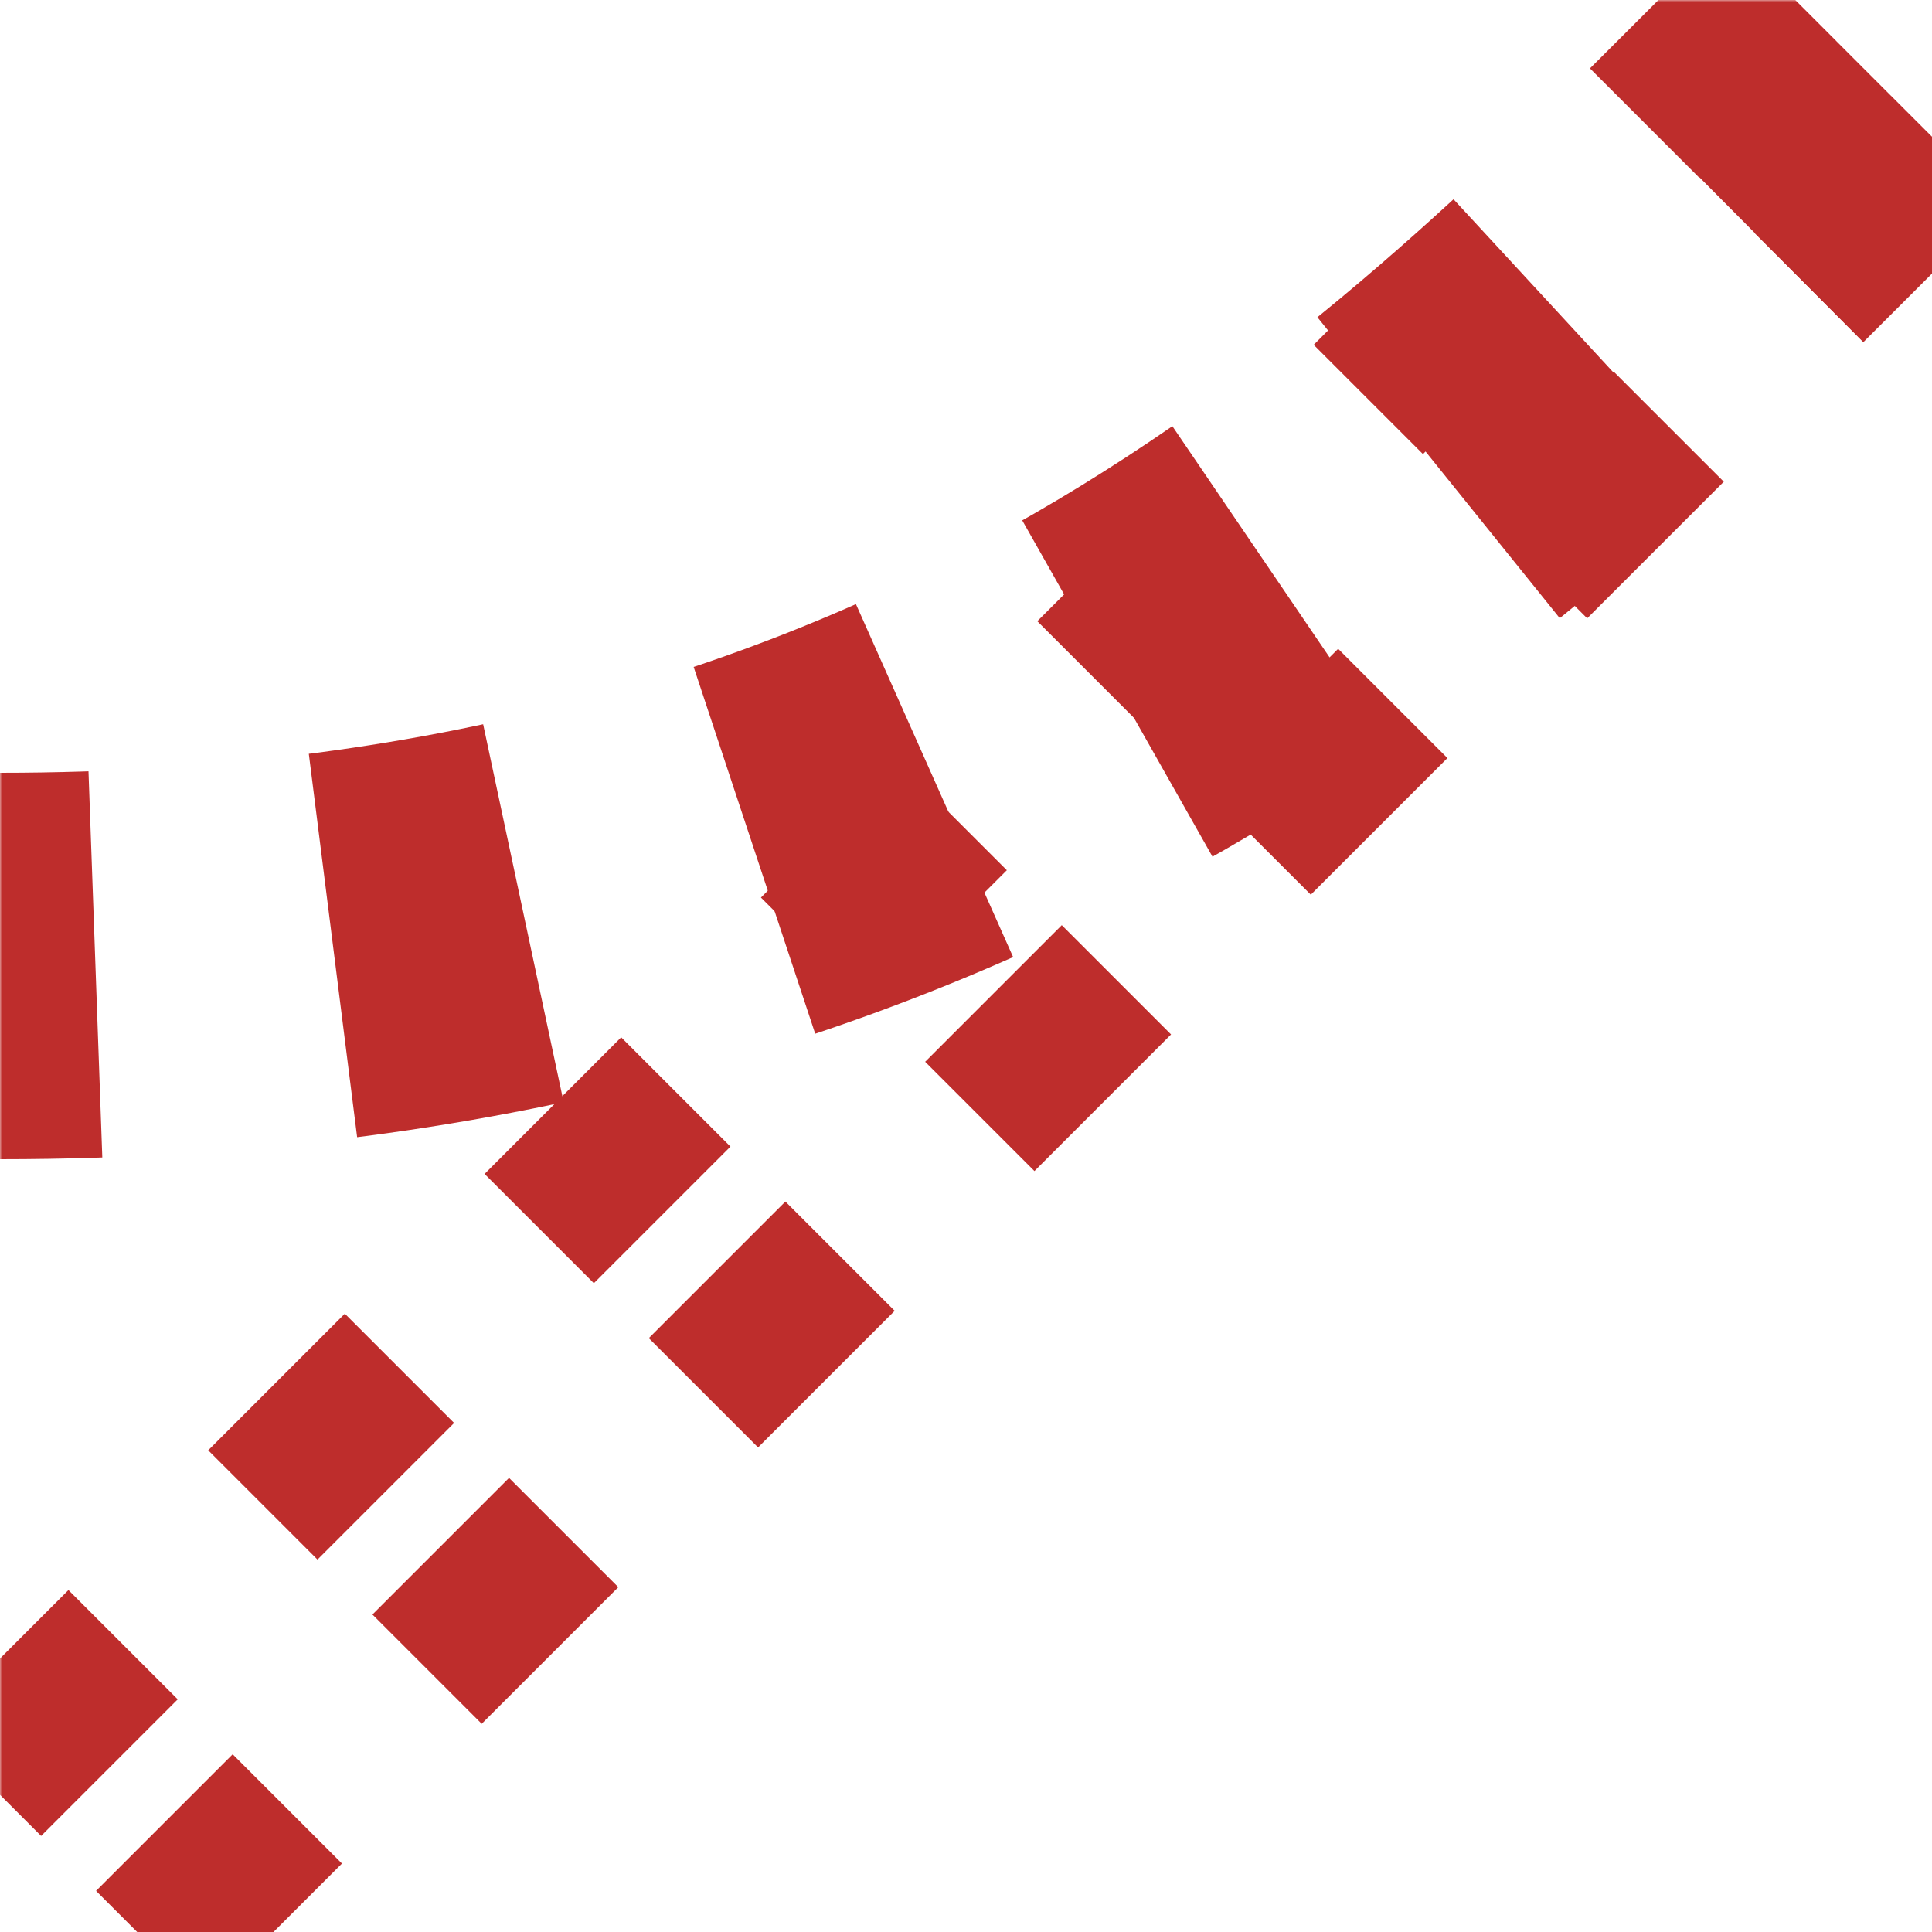 ﻿<?xml version="1.0" encoding="UTF-8"?>
<svg xmlns="http://www.w3.org/2000/svg" width="500" height="500">
<title>tABZ1+3r</title>

<defs>
 <mask id="mask">
  <rect x="-100" y="-100" width="1200" height="1200" fill="white" />
  <path d="M 0,250 C 250,250 375,125 464,36 L 500,0 0,500" stroke-width="20" fill="none" stroke="black"/>
 </mask>
</defs>

<g fill="none" stroke="#be2d2c" mask="url(#mask)">
 <path d="M -3.5,461 L 461,-3.5 M 39,503.5 L 503.5,39" stroke-width="40" stroke-dasharray="50,51.15"/>
 <path d="M 482.3,17.7 L 464,36 C 375,125 250,250 0,250" stroke-width="100" stroke-dasharray="50,51,50,51,50,53,50,62,50,61.7"/>
</g>
</svg>
